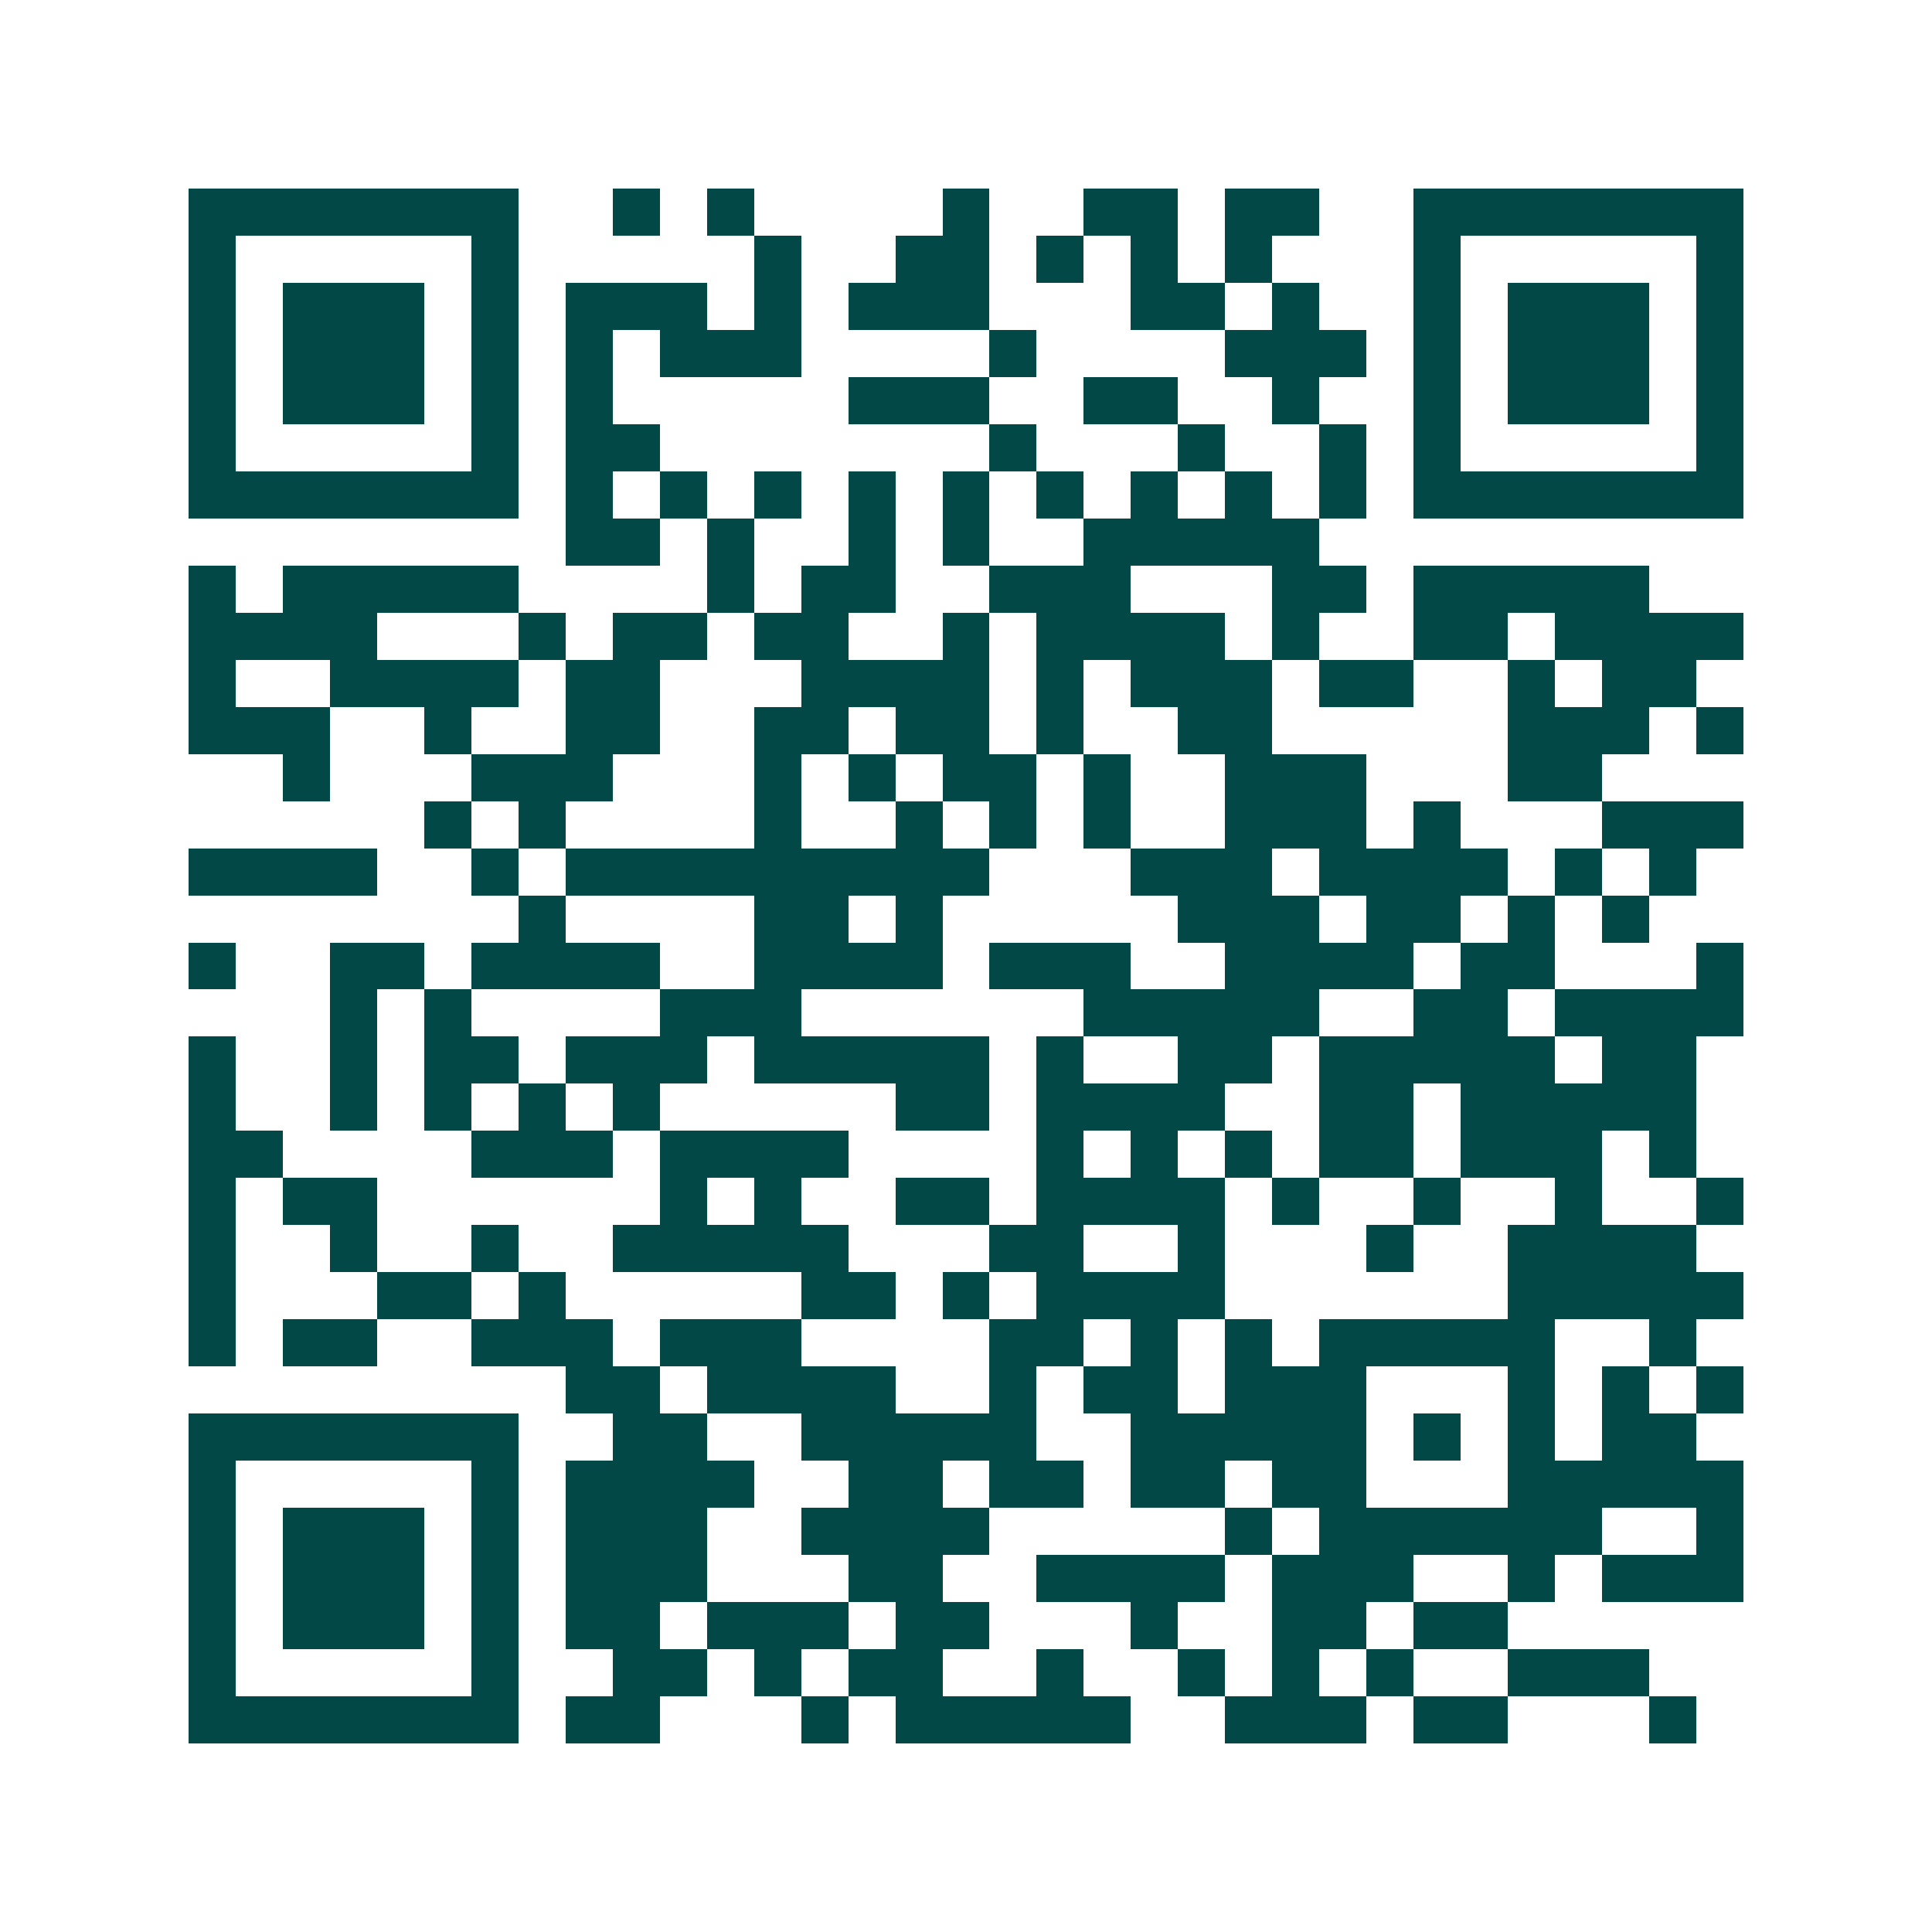 <svg xmlns="http://www.w3.org/2000/svg" width="200" height="200" viewBox="0 0 41 41" shape-rendering="crispEdges"><path fill="#ffffff" d="M0 0h41v41H0z"/><path stroke="#014847" d="M4 4.5h7m2 0h1m1 0h1m4 0h1m2 0h2m1 0h2m2 0h7M4 5.5h1m5 0h1m5 0h1m2 0h2m1 0h1m1 0h1m1 0h1m3 0h1m5 0h1M4 6.5h1m1 0h3m1 0h1m1 0h3m1 0h1m1 0h3m3 0h2m1 0h1m2 0h1m1 0h3m1 0h1M4 7.5h1m1 0h3m1 0h1m1 0h1m1 0h3m4 0h1m4 0h3m1 0h1m1 0h3m1 0h1M4 8.5h1m1 0h3m1 0h1m1 0h1m5 0h3m2 0h2m2 0h1m2 0h1m1 0h3m1 0h1M4 9.5h1m5 0h1m1 0h2m7 0h1m3 0h1m2 0h1m1 0h1m5 0h1M4 10.5h7m1 0h1m1 0h1m1 0h1m1 0h1m1 0h1m1 0h1m1 0h1m1 0h1m1 0h1m1 0h7M12 11.5h2m1 0h1m2 0h1m1 0h1m2 0h5M4 12.5h1m1 0h5m4 0h1m1 0h2m2 0h3m3 0h2m1 0h5M4 13.5h4m3 0h1m1 0h2m1 0h2m2 0h1m1 0h4m1 0h1m2 0h2m1 0h4M4 14.5h1m2 0h4m1 0h2m3 0h4m1 0h1m1 0h3m1 0h2m2 0h1m1 0h2M4 15.5h3m2 0h1m2 0h2m2 0h2m1 0h2m1 0h1m2 0h2m5 0h3m1 0h1M6 16.5h1m3 0h3m3 0h1m1 0h1m1 0h2m1 0h1m2 0h3m3 0h2M9 17.5h1m1 0h1m4 0h1m2 0h1m1 0h1m1 0h1m2 0h3m1 0h1m3 0h3M4 18.5h4m2 0h1m1 0h9m3 0h3m1 0h4m1 0h1m1 0h1M11 19.5h1m4 0h2m1 0h1m5 0h3m1 0h2m1 0h1m1 0h1M4 20.5h1m2 0h2m1 0h4m2 0h4m1 0h3m2 0h4m1 0h2m3 0h1M7 21.5h1m1 0h1m4 0h3m6 0h5m2 0h2m1 0h4M4 22.5h1m2 0h1m1 0h2m1 0h3m1 0h5m1 0h1m2 0h2m1 0h5m1 0h2M4 23.5h1m2 0h1m1 0h1m1 0h1m1 0h1m5 0h2m1 0h4m2 0h2m1 0h5M4 24.5h2m4 0h3m1 0h4m4 0h1m1 0h1m1 0h1m1 0h2m1 0h3m1 0h1M4 25.5h1m1 0h2m6 0h1m1 0h1m2 0h2m1 0h4m1 0h1m2 0h1m2 0h1m2 0h1M4 26.5h1m2 0h1m2 0h1m2 0h5m3 0h2m2 0h1m3 0h1m2 0h4M4 27.5h1m3 0h2m1 0h1m5 0h2m1 0h1m1 0h4m6 0h5M4 28.5h1m1 0h2m2 0h3m1 0h3m4 0h2m1 0h1m1 0h1m1 0h5m2 0h1M12 29.5h2m1 0h4m2 0h1m1 0h2m1 0h3m3 0h1m1 0h1m1 0h1M4 30.5h7m2 0h2m2 0h5m2 0h5m1 0h1m1 0h1m1 0h2M4 31.5h1m5 0h1m1 0h4m2 0h2m1 0h2m1 0h2m1 0h2m3 0h5M4 32.5h1m1 0h3m1 0h1m1 0h3m2 0h4m5 0h1m1 0h6m2 0h1M4 33.5h1m1 0h3m1 0h1m1 0h3m3 0h2m2 0h4m1 0h3m2 0h1m1 0h3M4 34.5h1m1 0h3m1 0h1m1 0h2m1 0h3m1 0h2m3 0h1m2 0h2m1 0h2M4 35.5h1m5 0h1m2 0h2m1 0h1m1 0h2m2 0h1m2 0h1m1 0h1m1 0h1m2 0h3M4 36.5h7m1 0h2m3 0h1m1 0h5m2 0h3m1 0h2m3 0h1"/></svg>
